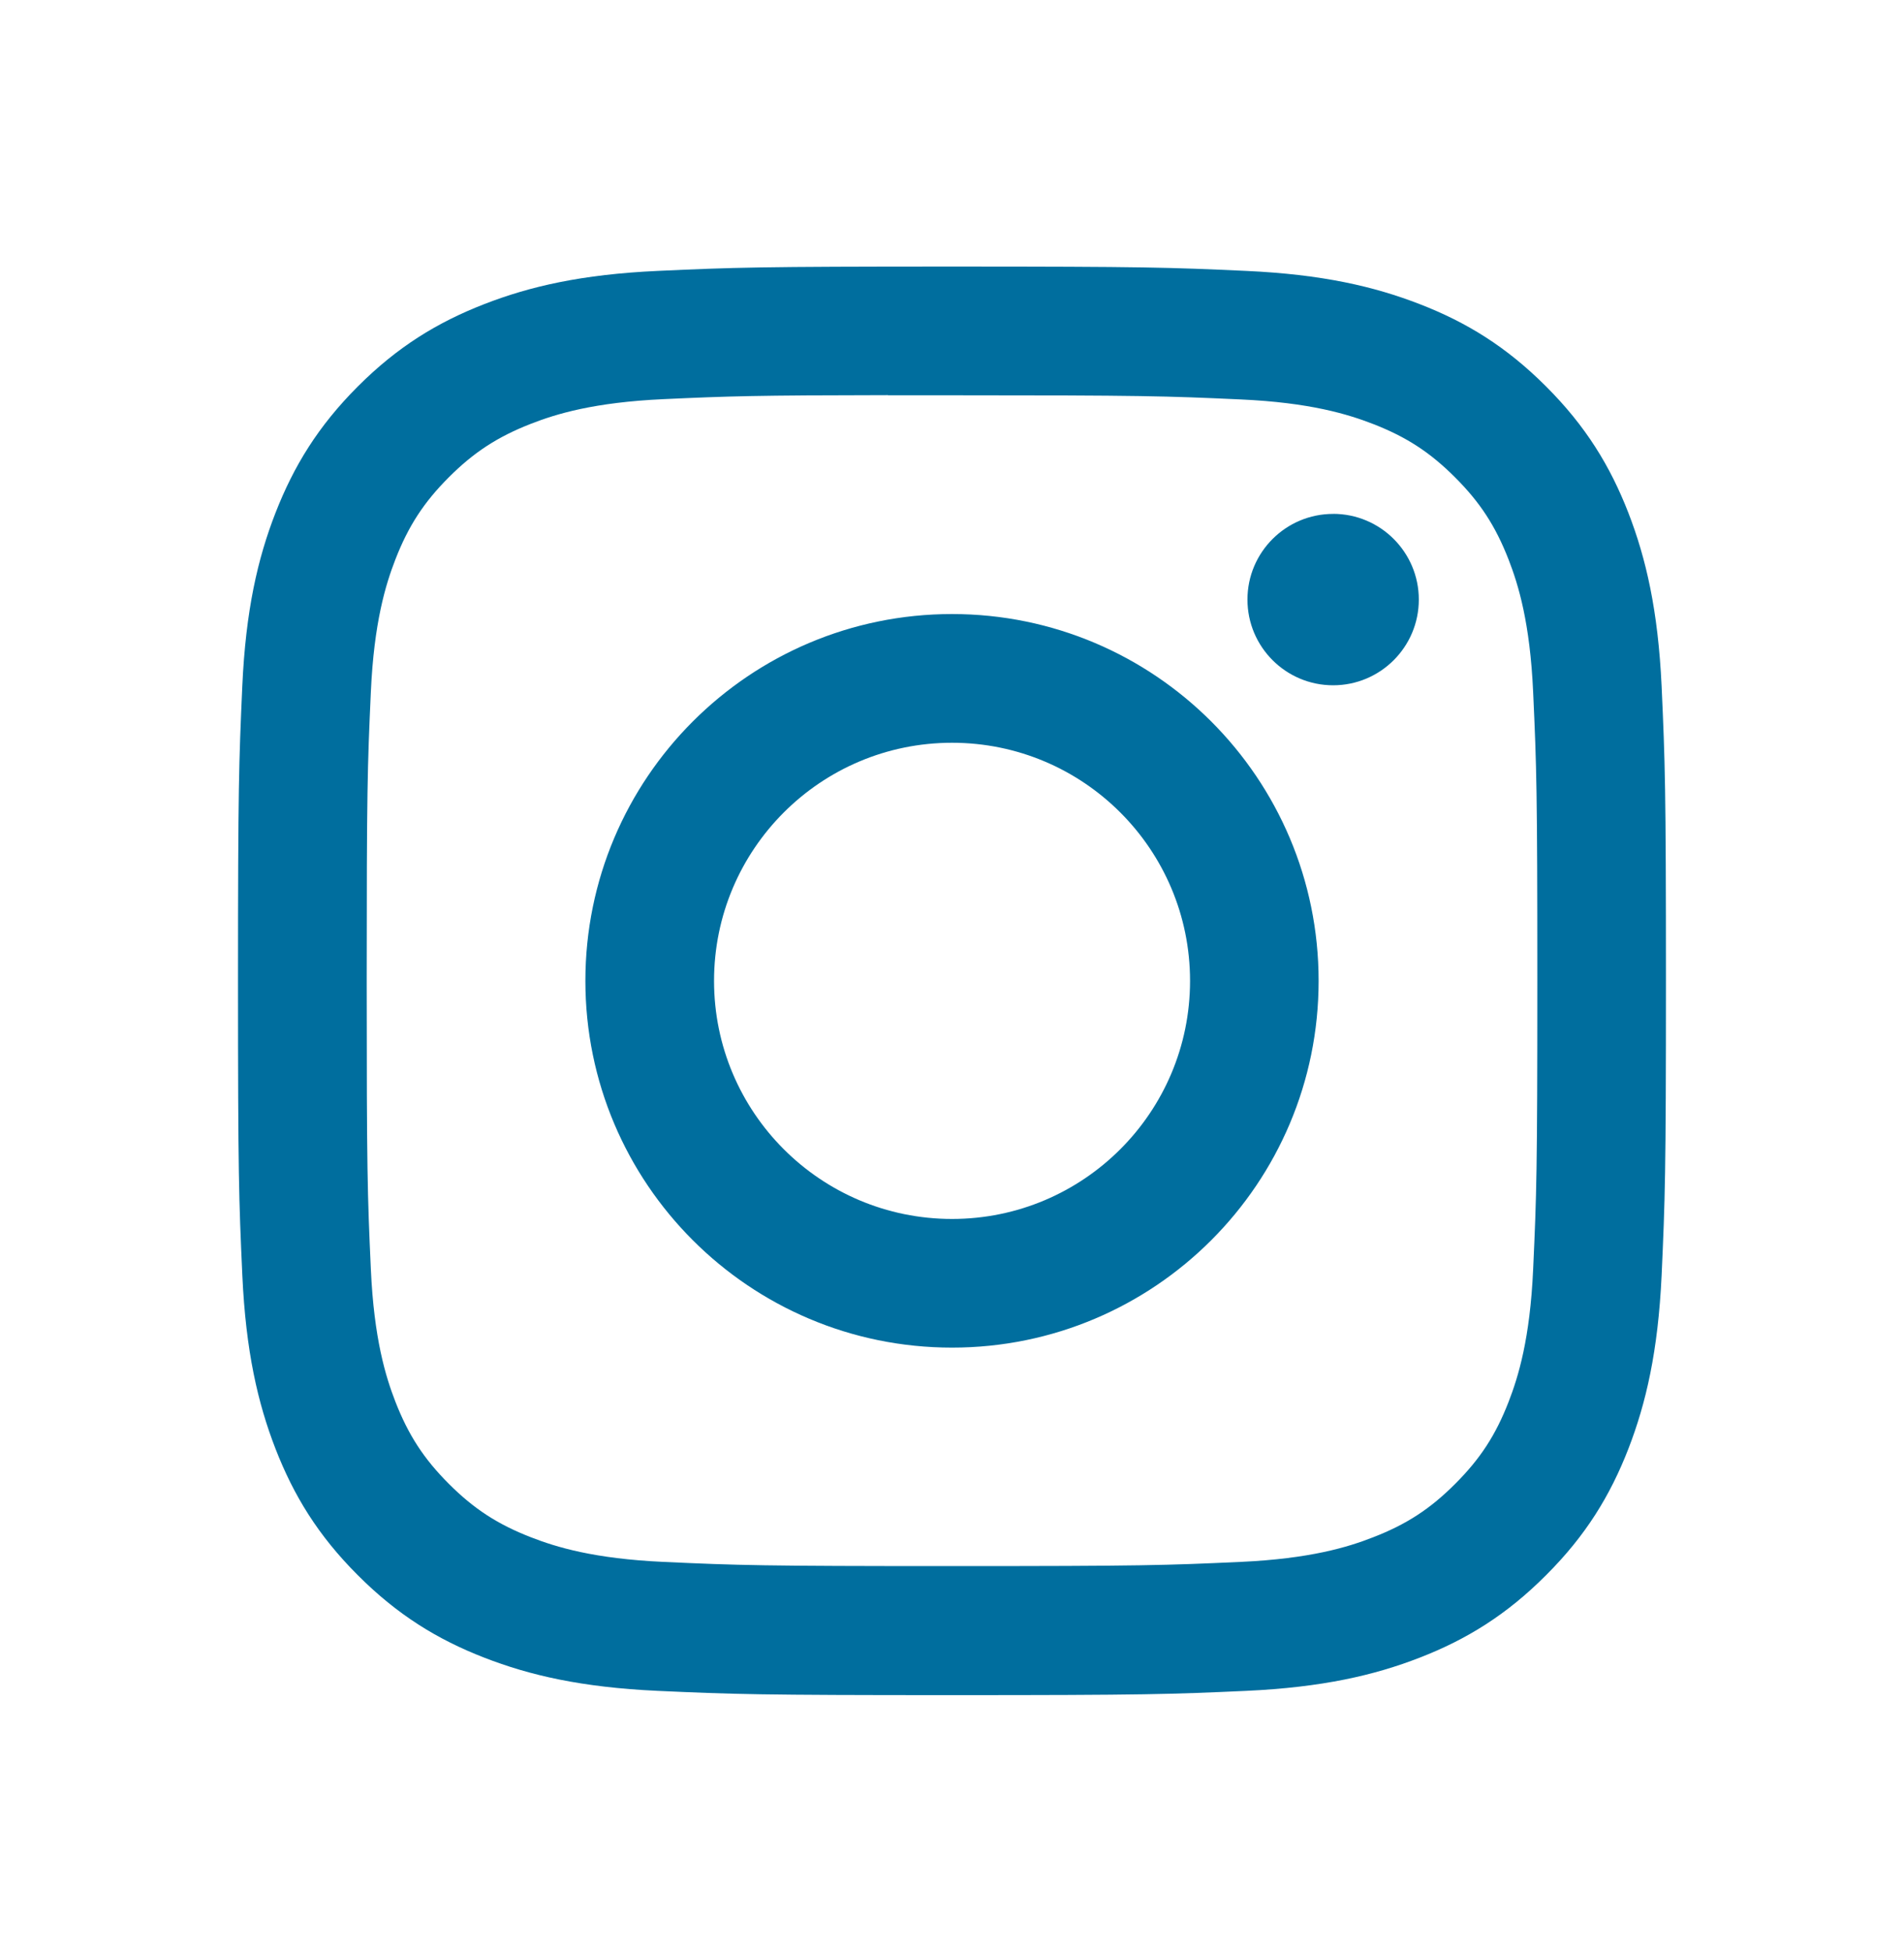 <svg width="40" height="41" viewBox="0 0 40 41" fill="none" xmlns="http://www.w3.org/2000/svg">
<path d="M20.001 5.598C15.927 5.598 15.416 5.616 13.816 5.689C12.219 5.762 11.129 6.015 10.175 6.386C9.189 6.769 8.352 7.281 7.518 8.115C6.684 8.949 6.172 9.786 5.787 10.772C5.415 11.726 5.162 12.817 5.09 14.413C5.019 16.013 5 16.524 5 20.598C5 24.672 5.018 25.182 5.091 26.782C5.164 28.378 5.417 29.468 5.787 30.422C6.171 31.409 6.683 32.246 7.517 33.079C8.351 33.914 9.188 34.428 10.174 34.811C11.128 35.182 12.218 35.434 13.815 35.508C15.415 35.58 15.926 35.598 19.999 35.598C24.073 35.598 24.582 35.58 26.183 35.508C27.779 35.434 28.87 35.182 29.825 34.811C30.811 34.428 31.647 33.914 32.48 33.079C33.315 32.246 33.827 31.409 34.211 30.422C34.58 29.468 34.833 28.378 34.908 26.782C34.98 25.182 34.999 24.672 34.999 20.598C34.999 16.524 34.98 16.013 34.908 14.413C34.833 12.816 34.58 11.726 34.211 10.773C33.827 9.786 33.315 8.949 32.48 8.115C31.646 7.281 30.811 6.768 29.824 6.386C28.868 6.015 27.777 5.762 26.18 5.689C24.58 5.616 24.071 5.598 19.996 5.598H20.001ZM18.655 8.301C19.055 8.301 19.5 8.301 20.001 8.301C24.006 8.301 24.48 8.316 26.062 8.388C27.524 8.454 28.318 8.699 28.847 8.904C29.547 9.176 30.046 9.501 30.57 10.026C31.096 10.551 31.42 11.051 31.693 11.751C31.898 12.279 32.143 13.073 32.209 14.535C32.281 16.117 32.297 16.592 32.297 20.595C32.297 24.598 32.281 25.073 32.209 26.654C32.143 28.117 31.898 28.91 31.693 29.439C31.421 30.139 31.096 30.637 30.57 31.162C30.046 31.687 29.547 32.012 28.847 32.283C28.319 32.49 27.524 32.733 26.062 32.8C24.481 32.872 24.006 32.888 20.001 32.888C15.996 32.888 15.521 32.872 13.94 32.8C12.477 32.733 11.684 32.489 11.155 32.283C10.454 32.011 9.955 31.686 9.43 31.161C8.905 30.636 8.58 30.137 8.307 29.437C8.102 28.909 7.857 28.115 7.791 26.653C7.719 25.072 7.704 24.597 7.704 20.591C7.704 16.585 7.719 16.113 7.791 14.532C7.857 13.069 8.102 12.275 8.307 11.747C8.579 11.047 8.905 10.547 9.43 10.022C9.955 9.497 10.454 9.172 11.155 8.899C11.683 8.693 12.477 8.449 13.94 8.382C15.323 8.319 15.86 8.301 18.655 8.298V8.301ZM28.007 10.792C27.014 10.792 26.207 11.597 26.207 12.591C26.207 13.585 27.014 14.391 28.007 14.391C29.001 14.391 29.807 13.585 29.807 12.591C29.807 11.598 29.001 10.791 28.007 10.791V10.792ZM20.001 12.895C15.747 12.895 12.298 16.344 12.298 20.598C12.298 24.852 15.747 28.3 20.001 28.3C24.255 28.3 27.702 24.852 27.702 20.598C27.702 16.344 24.254 12.895 20 12.895H20.001ZM20.001 15.598C22.762 15.598 25.001 17.837 25.001 20.598C25.001 23.359 22.762 25.598 20.001 25.598C17.239 25.598 15.001 23.359 15.001 20.598C15.001 17.837 17.239 15.598 20.001 15.598Z" fill="#006E9E"/>
</svg>
